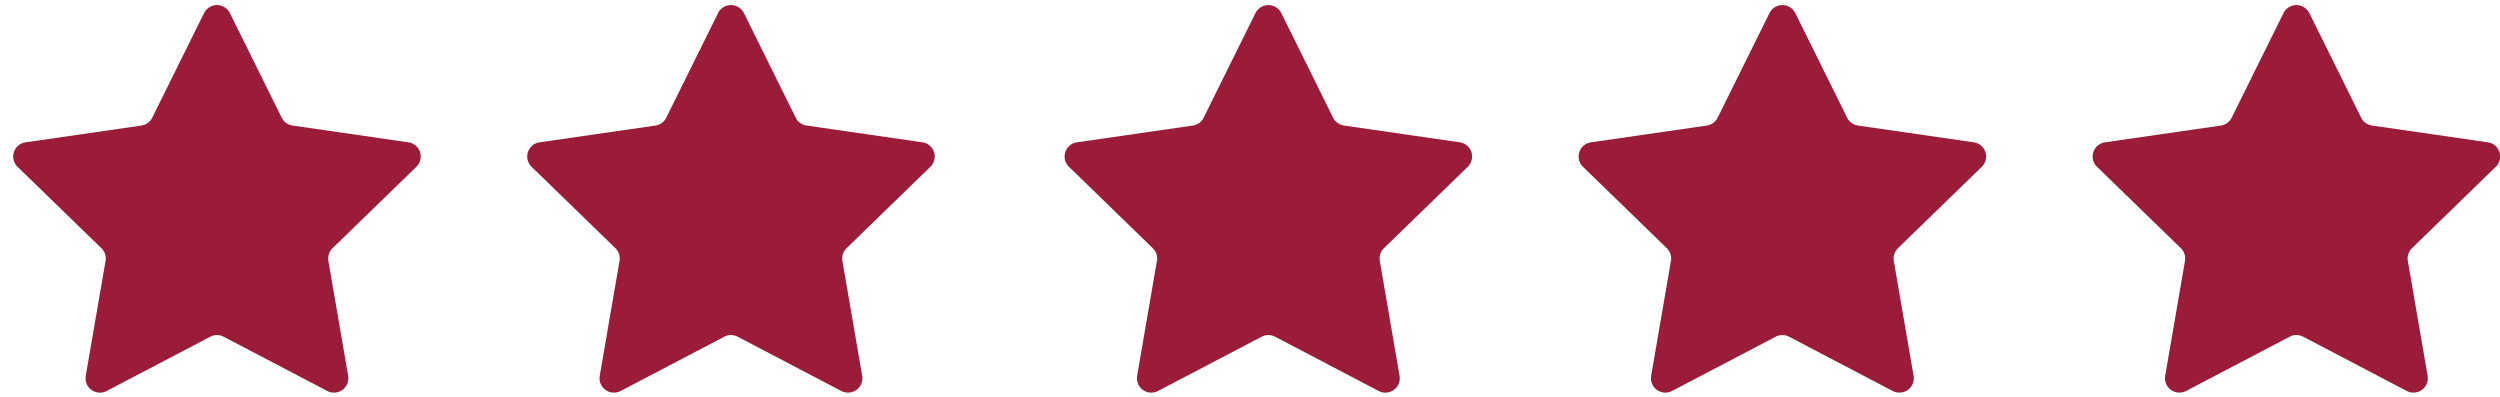 <svg xmlns="http://www.w3.org/2000/svg" width="107" height="17" viewBox="0 0 107 17">
  <defs>
    <style>
      .cls-1 {
        fill: #9b1c38;
        fill-rule: evenodd;
      }
    </style>
  </defs>
  <path id="Shape_19_copy_8" data-name="Shape 19 copy 8" class="cls-1" d="M9.839,0.56l2.218,4.477a0.615,0.615,0,0,0,.464.336L17.48,6.092a0.613,0.613,0,0,1,.341,1.046l-3.589,3.485a0.614,0.614,0,0,0-.177.544l0.847,4.92a0.616,0.616,0,0,1-.894.647L9.573,14.412a0.616,0.616,0,0,0-.573,0L4.564,16.735a0.616,0.616,0,0,1-.894-0.647l0.847-4.92a0.614,0.614,0,0,0-.177-0.544L0.751,7.138a0.613,0.613,0,0,1,.341-1.046l4.959-.718a0.615,0.615,0,0,0,.464-0.336L8.734,0.56A0.617,0.617,0,0,1,9.839.56Zm22,0,2.218,4.477a0.615,0.615,0,0,0,.464.336L39.48,6.092a0.613,0.613,0,0,1,.341,1.046l-3.589,3.485a0.614,0.614,0,0,0-.177.544l0.847,4.92a0.616,0.616,0,0,1-.894.647l-4.436-2.323a0.616,0.616,0,0,0-.573,0l-4.436,2.323a0.616,0.616,0,0,1-.894-0.647l0.847-4.92a0.614,0.614,0,0,0-.177-0.544L22.751,7.138a0.613,0.613,0,0,1,.341-1.046l4.959-.718a0.615,0.615,0,0,0,.464-0.336L30.734,0.56A0.617,0.617,0,0,1,31.839.56Zm23,0,2.218,4.477a0.615,0.615,0,0,0,.464.336L62.48,6.092a0.613,0.613,0,0,1,.341,1.046l-3.589,3.485a0.614,0.614,0,0,0-.177.544l0.847,4.92a0.616,0.616,0,0,1-.894.647l-4.436-2.323a0.616,0.616,0,0,0-.573,0l-4.436,2.323a0.616,0.616,0,0,1-.894-0.647l0.847-4.92a0.614,0.614,0,0,0-.177-0.544L45.751,7.138a0.613,0.613,0,0,1,.341-1.046l4.959-.718a0.615,0.615,0,0,0,.464-0.336L53.734,0.56A0.618,0.618,0,0,1,54.839.56Zm22,0,2.218,4.477a0.615,0.615,0,0,0,.464.336L84.48,6.092a0.613,0.613,0,0,1,.341,1.046l-3.589,3.485a0.614,0.614,0,0,0-.177.544l0.847,4.92a0.616,0.616,0,0,1-.894.647l-4.436-2.323a0.616,0.616,0,0,0-.573,0l-4.436,2.323a0.616,0.616,0,0,1-.894-0.647l0.847-4.92a0.614,0.614,0,0,0-.177-0.544L67.751,7.138a0.613,0.613,0,0,1,.341-1.046l4.959-.718a0.615,0.615,0,0,0,.464-0.336L75.734,0.56A0.617,0.617,0,0,1,76.839.56Zm22,0,2.218,4.477a0.613,0.613,0,0,0,.464.336l4.959,0.718a0.613,0.613,0,0,1,.341,1.046l-3.588,3.485a0.616,0.616,0,0,0-.178.544l0.848,4.92a0.616,0.616,0,0,1-.894.647l-4.436-2.323a0.616,0.616,0,0,0-.573,0l-4.436,2.323a0.616,0.616,0,0,1-.894-0.647l0.847-4.92a0.614,0.614,0,0,0-.177-0.544L89.751,7.138a0.613,0.613,0,0,1,.341-1.046l4.959-.718a0.615,0.615,0,0,0,.464-0.336L97.734,0.56A0.617,0.617,0,0,1,98.839.56Z"/>
</svg>
